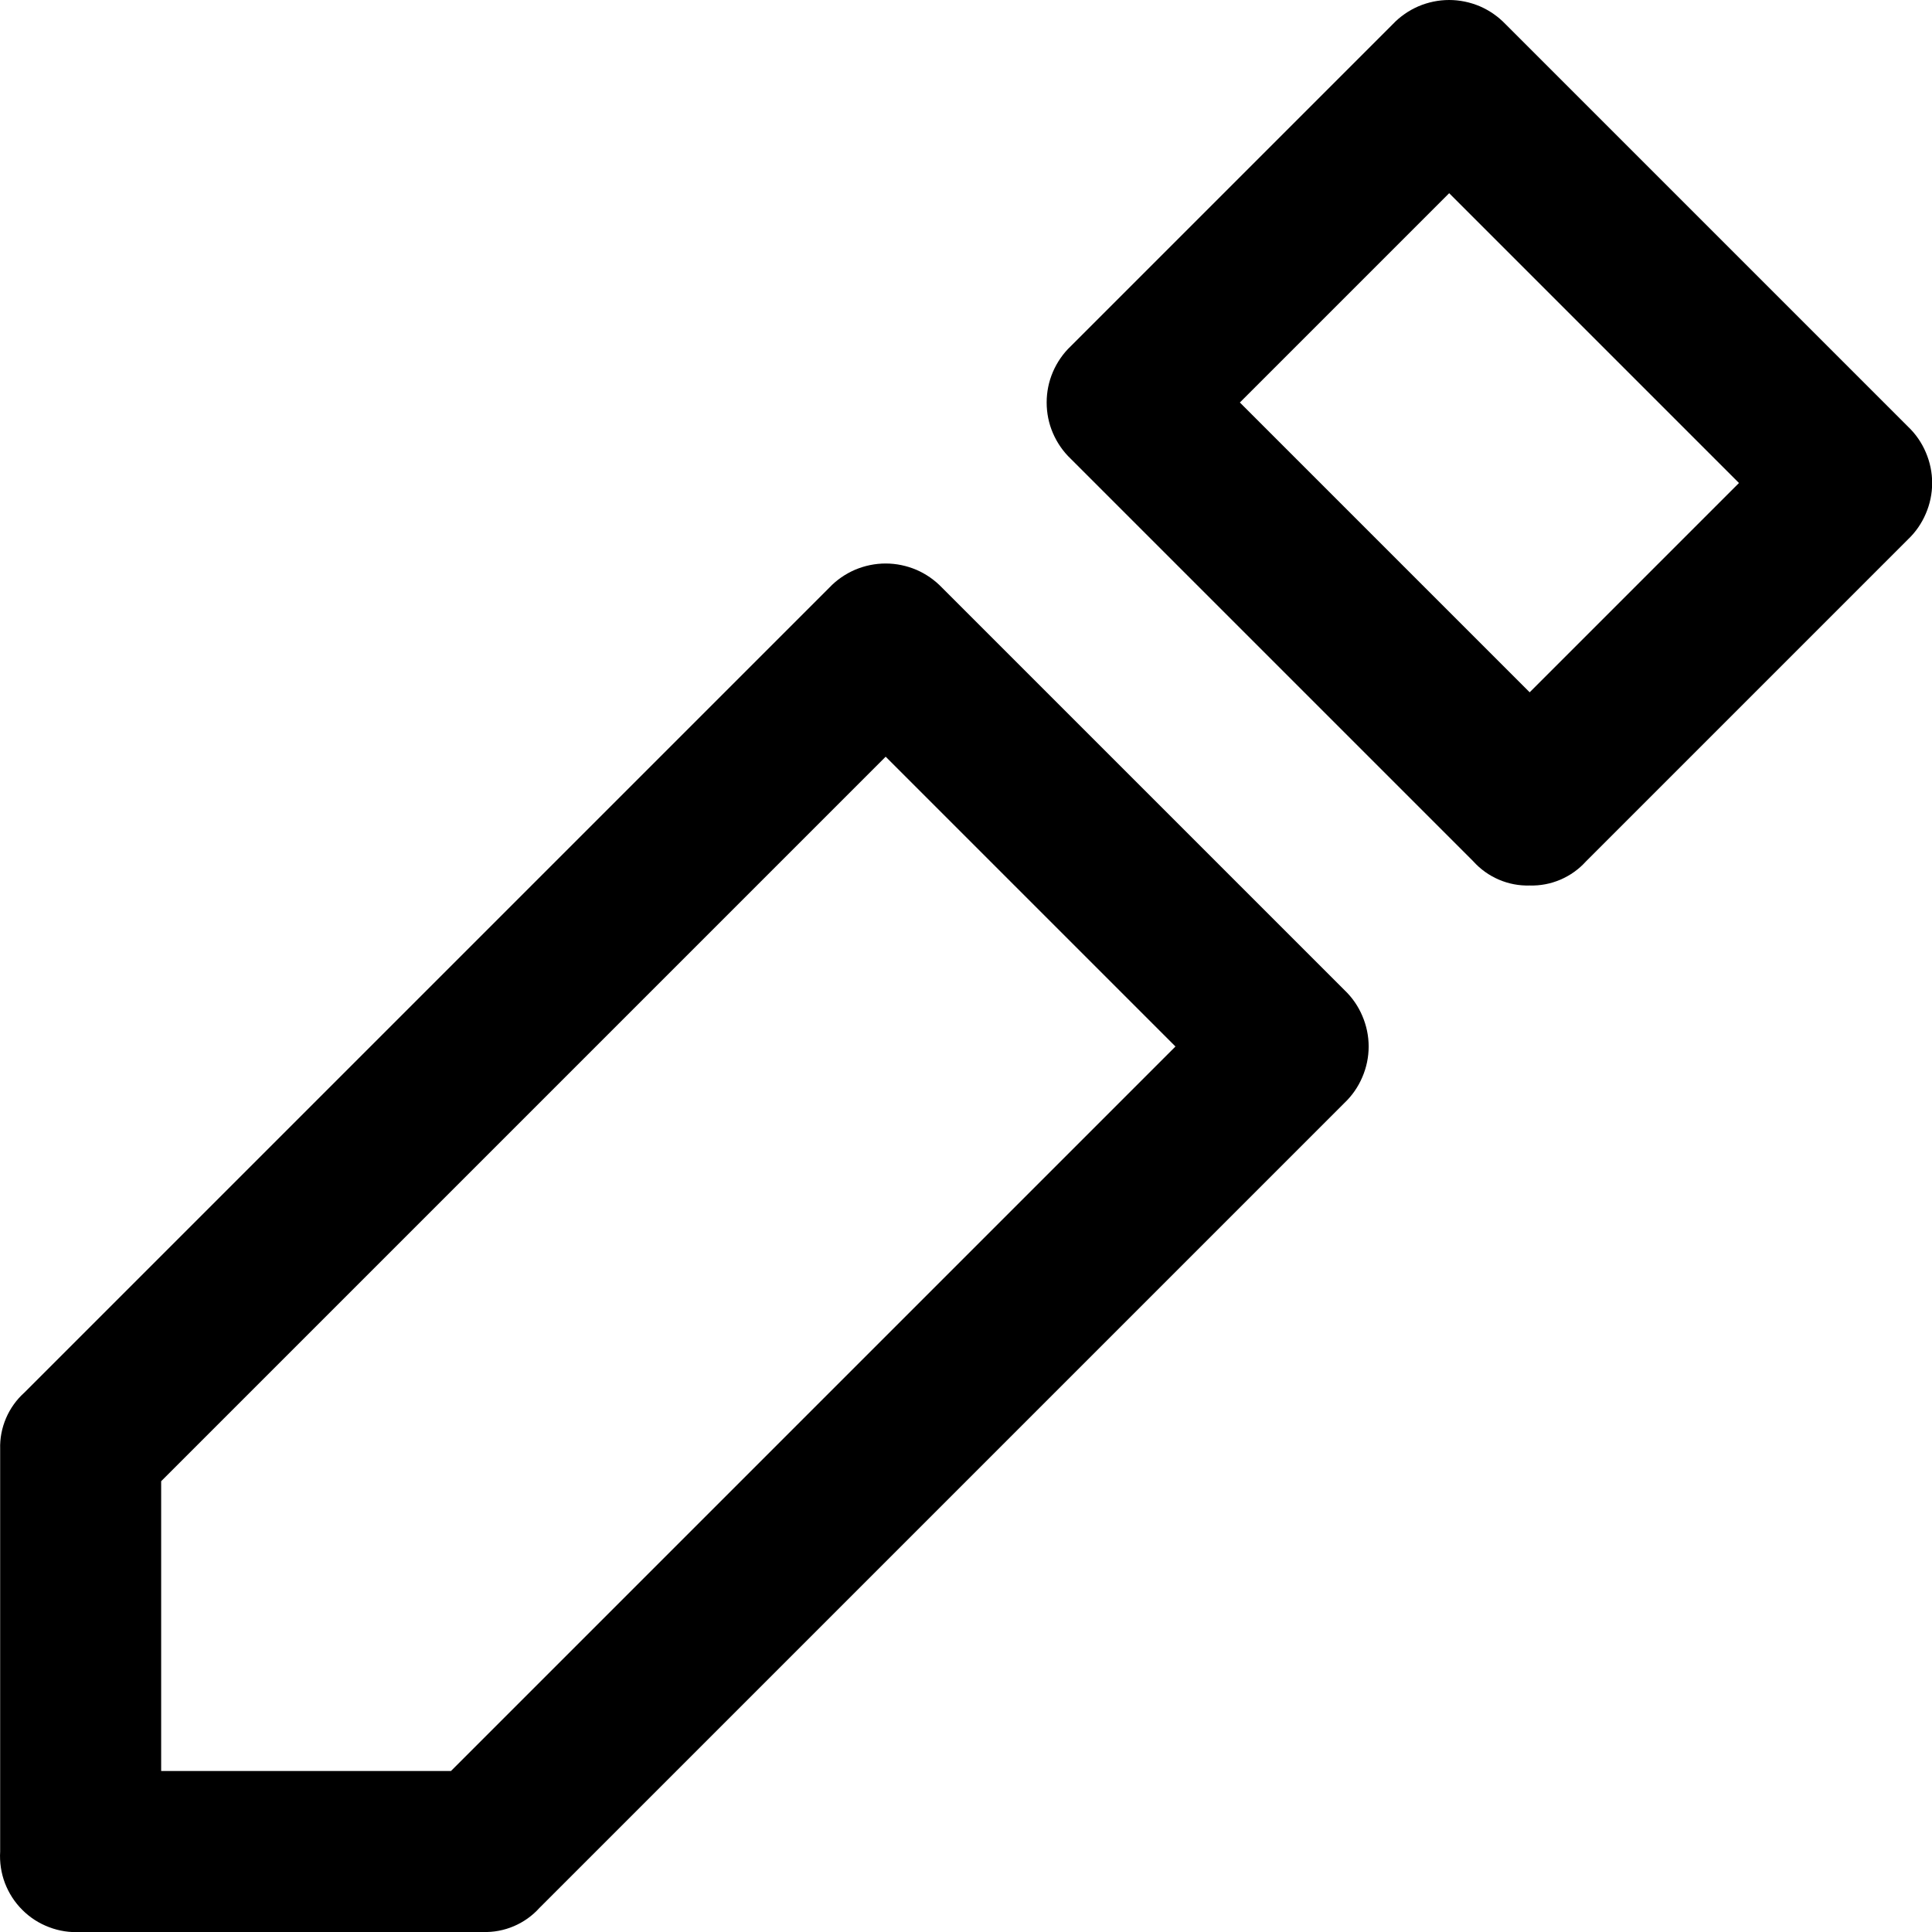 <svg width="24" height="24" viewBox="0 0 24 24" fill="none" xmlns="http://www.w3.org/2000/svg">
<g clip-path="url(#clip0_7902_11055)">
<path d="M6.002 24H1.002C0.868 24.008 0.735 23.988 0.61 23.94C0.485 23.893 0.371 23.82 0.277 23.725C0.182 23.631 0.109 23.517 0.061 23.392C0.014 23.267 -0.006 23.134 0.002 23V18C-0.002 17.869 0.023 17.738 0.075 17.617C0.127 17.496 0.204 17.388 0.302 17.3L10.302 7.3C10.392 7.205 10.501 7.13 10.621 7.078C10.741 7.027 10.871 7 11.002 7C11.133 7 11.262 7.027 11.383 7.078C11.503 7.13 11.611 7.205 11.702 7.3L16.702 12.3C16.797 12.39 16.872 12.499 16.923 12.619C16.975 12.74 17.002 12.869 17.002 13C17.002 13.131 16.975 13.261 16.923 13.381C16.872 13.501 16.797 13.61 16.702 13.7L6.702 23.7C6.614 23.798 6.506 23.875 6.385 23.927C6.264 23.979 6.133 24.004 6.002 24ZM2.002 22H5.602L14.602 13L11.002 9.4L2.002 18.4V22ZM19.002 11C18.87 11.004 18.74 10.979 18.619 10.927C18.498 10.875 18.39 10.798 18.302 10.7L13.302 5.7C13.207 5.61 13.132 5.501 13.08 5.381C13.028 5.261 13.002 5.131 13.002 5C13.002 4.869 13.028 4.74 13.08 4.619C13.132 4.499 13.207 4.39 13.302 4.3L17.302 0.3C17.392 0.205 17.501 0.13 17.621 0.078C17.741 0.027 17.871 0 18.002 0C18.133 0 18.262 0.027 18.383 0.078C18.503 0.13 18.611 0.205 18.702 0.3L23.702 5.3C23.797 5.39 23.872 5.499 23.923 5.619C23.975 5.74 24.002 5.869 24.002 6C24.002 6.131 23.975 6.261 23.923 6.381C23.872 6.501 23.797 6.61 23.702 6.7L19.702 10.7C19.614 10.798 19.506 10.875 19.385 10.927C19.264 10.979 19.133 11.004 19.002 11ZM15.402 5L19.002 8.6L21.602 6L18.002 2.4L15.402 5Z" fill="black"/>
</g>
<defs>
<clipPath id="clip0_7902_11055">
<rect width="24" height="24" fill="white"/>
</clipPath>
</defs>
</svg>
